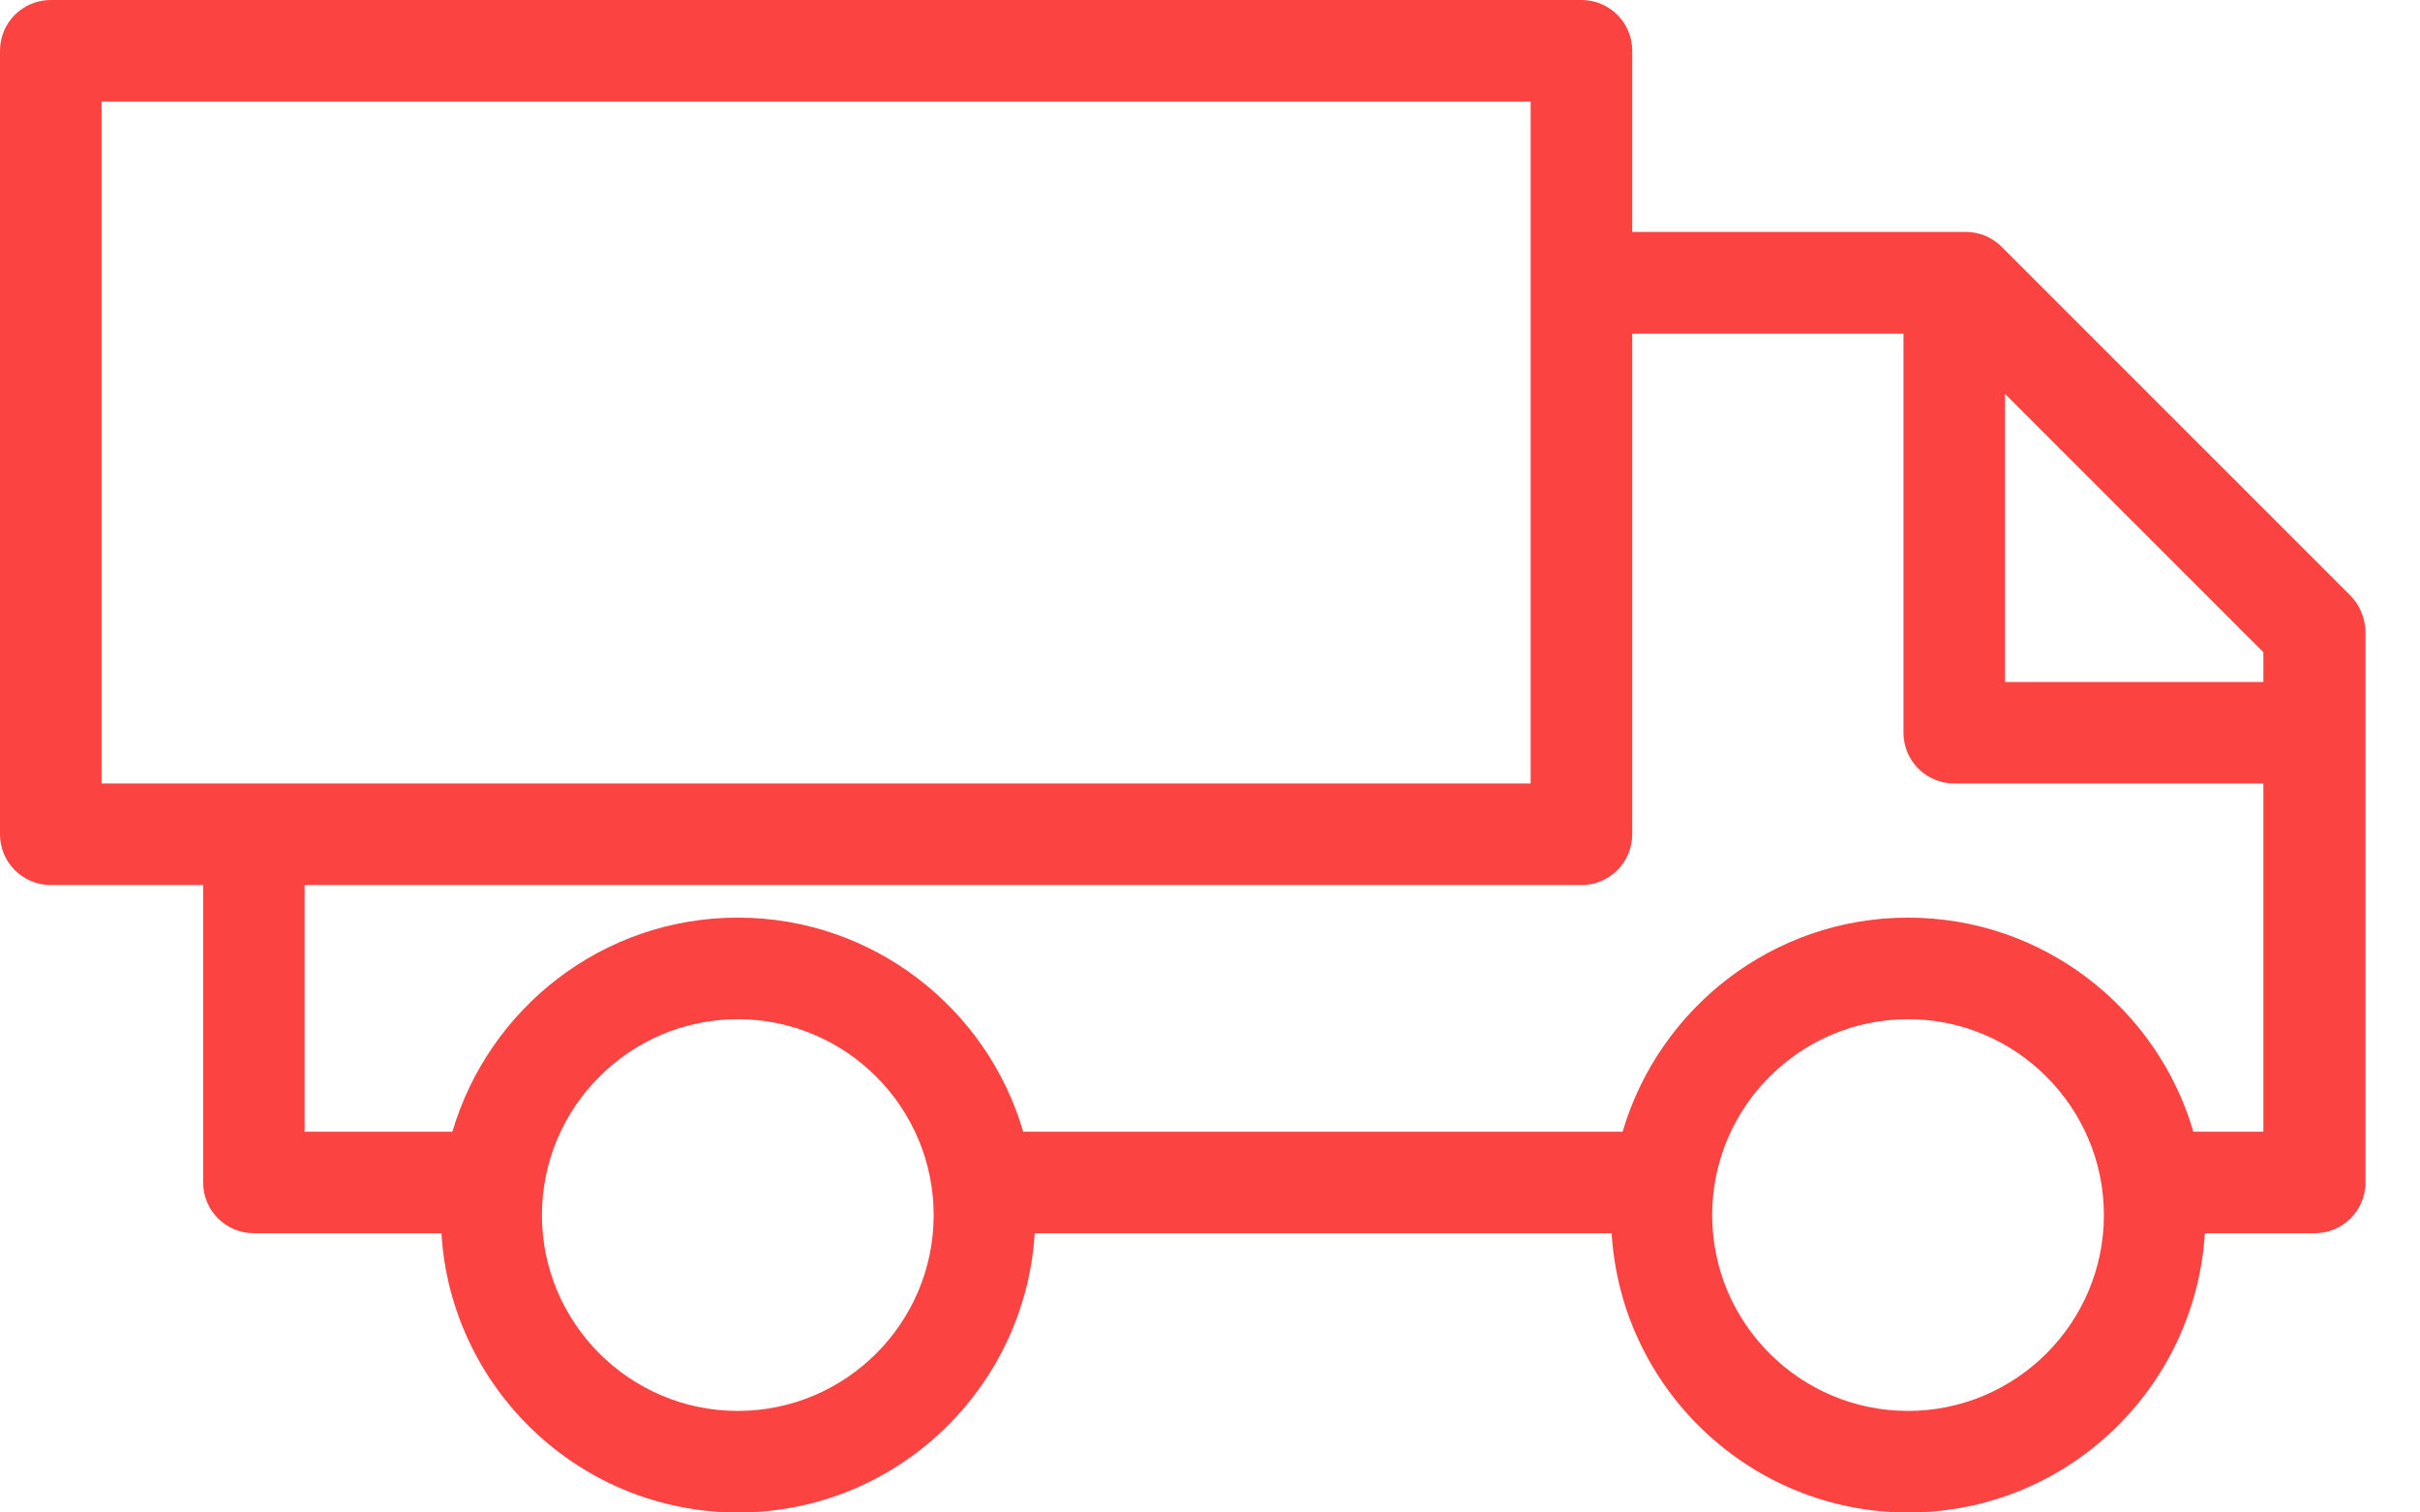 <svg xmlns="http://www.w3.org/2000/svg" width="32" height="20" viewBox="0 0 32 20" fill="none"><title>Delivery truck clip</title><g><path d="M31.074 7.869L26.47 3.265C26.343 3.138 26.173 3.067 25.997 3.067H21.583V0.671C21.583 0.3 21.283 0 20.912 0H0.671C0.3 0 0 0.3 0 0.671V11.032C0 11.403 0.3 11.703 0.671 11.703H2.686V15.636C2.686 16.007 2.986 16.307 3.357 16.307H5.837C5.961 18.364 7.671 20 9.76 20C11.848 20 13.555 18.364 13.682 16.307H21.311C21.435 18.364 23.145 20 25.233 20C27.322 20 29.028 18.364 29.155 16.307H30.608C30.979 16.307 31.279 16.007 31.279 15.636V8.346C31.272 8.166 31.201 7.996 31.074 7.869ZM29.929 9.018H26.512V5.208L29.929 8.625V9.018ZM1.343 1.343H20.24V10.36H1.343V1.343ZM9.756 18.657C8.329 18.657 7.166 17.495 7.166 16.067C7.166 14.64 8.329 13.477 9.756 13.477C11.184 13.477 12.346 14.64 12.346 16.067C12.346 17.495 11.184 18.657 9.756 18.657ZM25.23 18.657C23.802 18.657 22.64 17.495 22.64 16.067C22.64 14.64 23.802 13.477 25.23 13.477C26.657 13.477 27.82 14.64 27.82 16.067C27.82 17.495 26.657 18.657 25.23 18.657ZM29.003 14.965C28.526 13.332 27.018 12.134 25.23 12.134C23.445 12.134 21.936 13.332 21.456 14.965H13.53C13.053 13.332 11.544 12.134 9.756 12.134C7.968 12.134 6.463 13.332 5.982 14.965H4.028V11.703H20.912C21.283 11.703 21.583 11.403 21.583 11.032V4.413H25.17V9.689C25.17 10.06 25.47 10.36 25.841 10.36H29.929V14.965H29.003Z" fill="#FB4341"></path></g><defs><clipPath id="deliveryTruckClip"><rect width="31.279" height="20" fill="white"></rect></clipPath></defs></svg>
